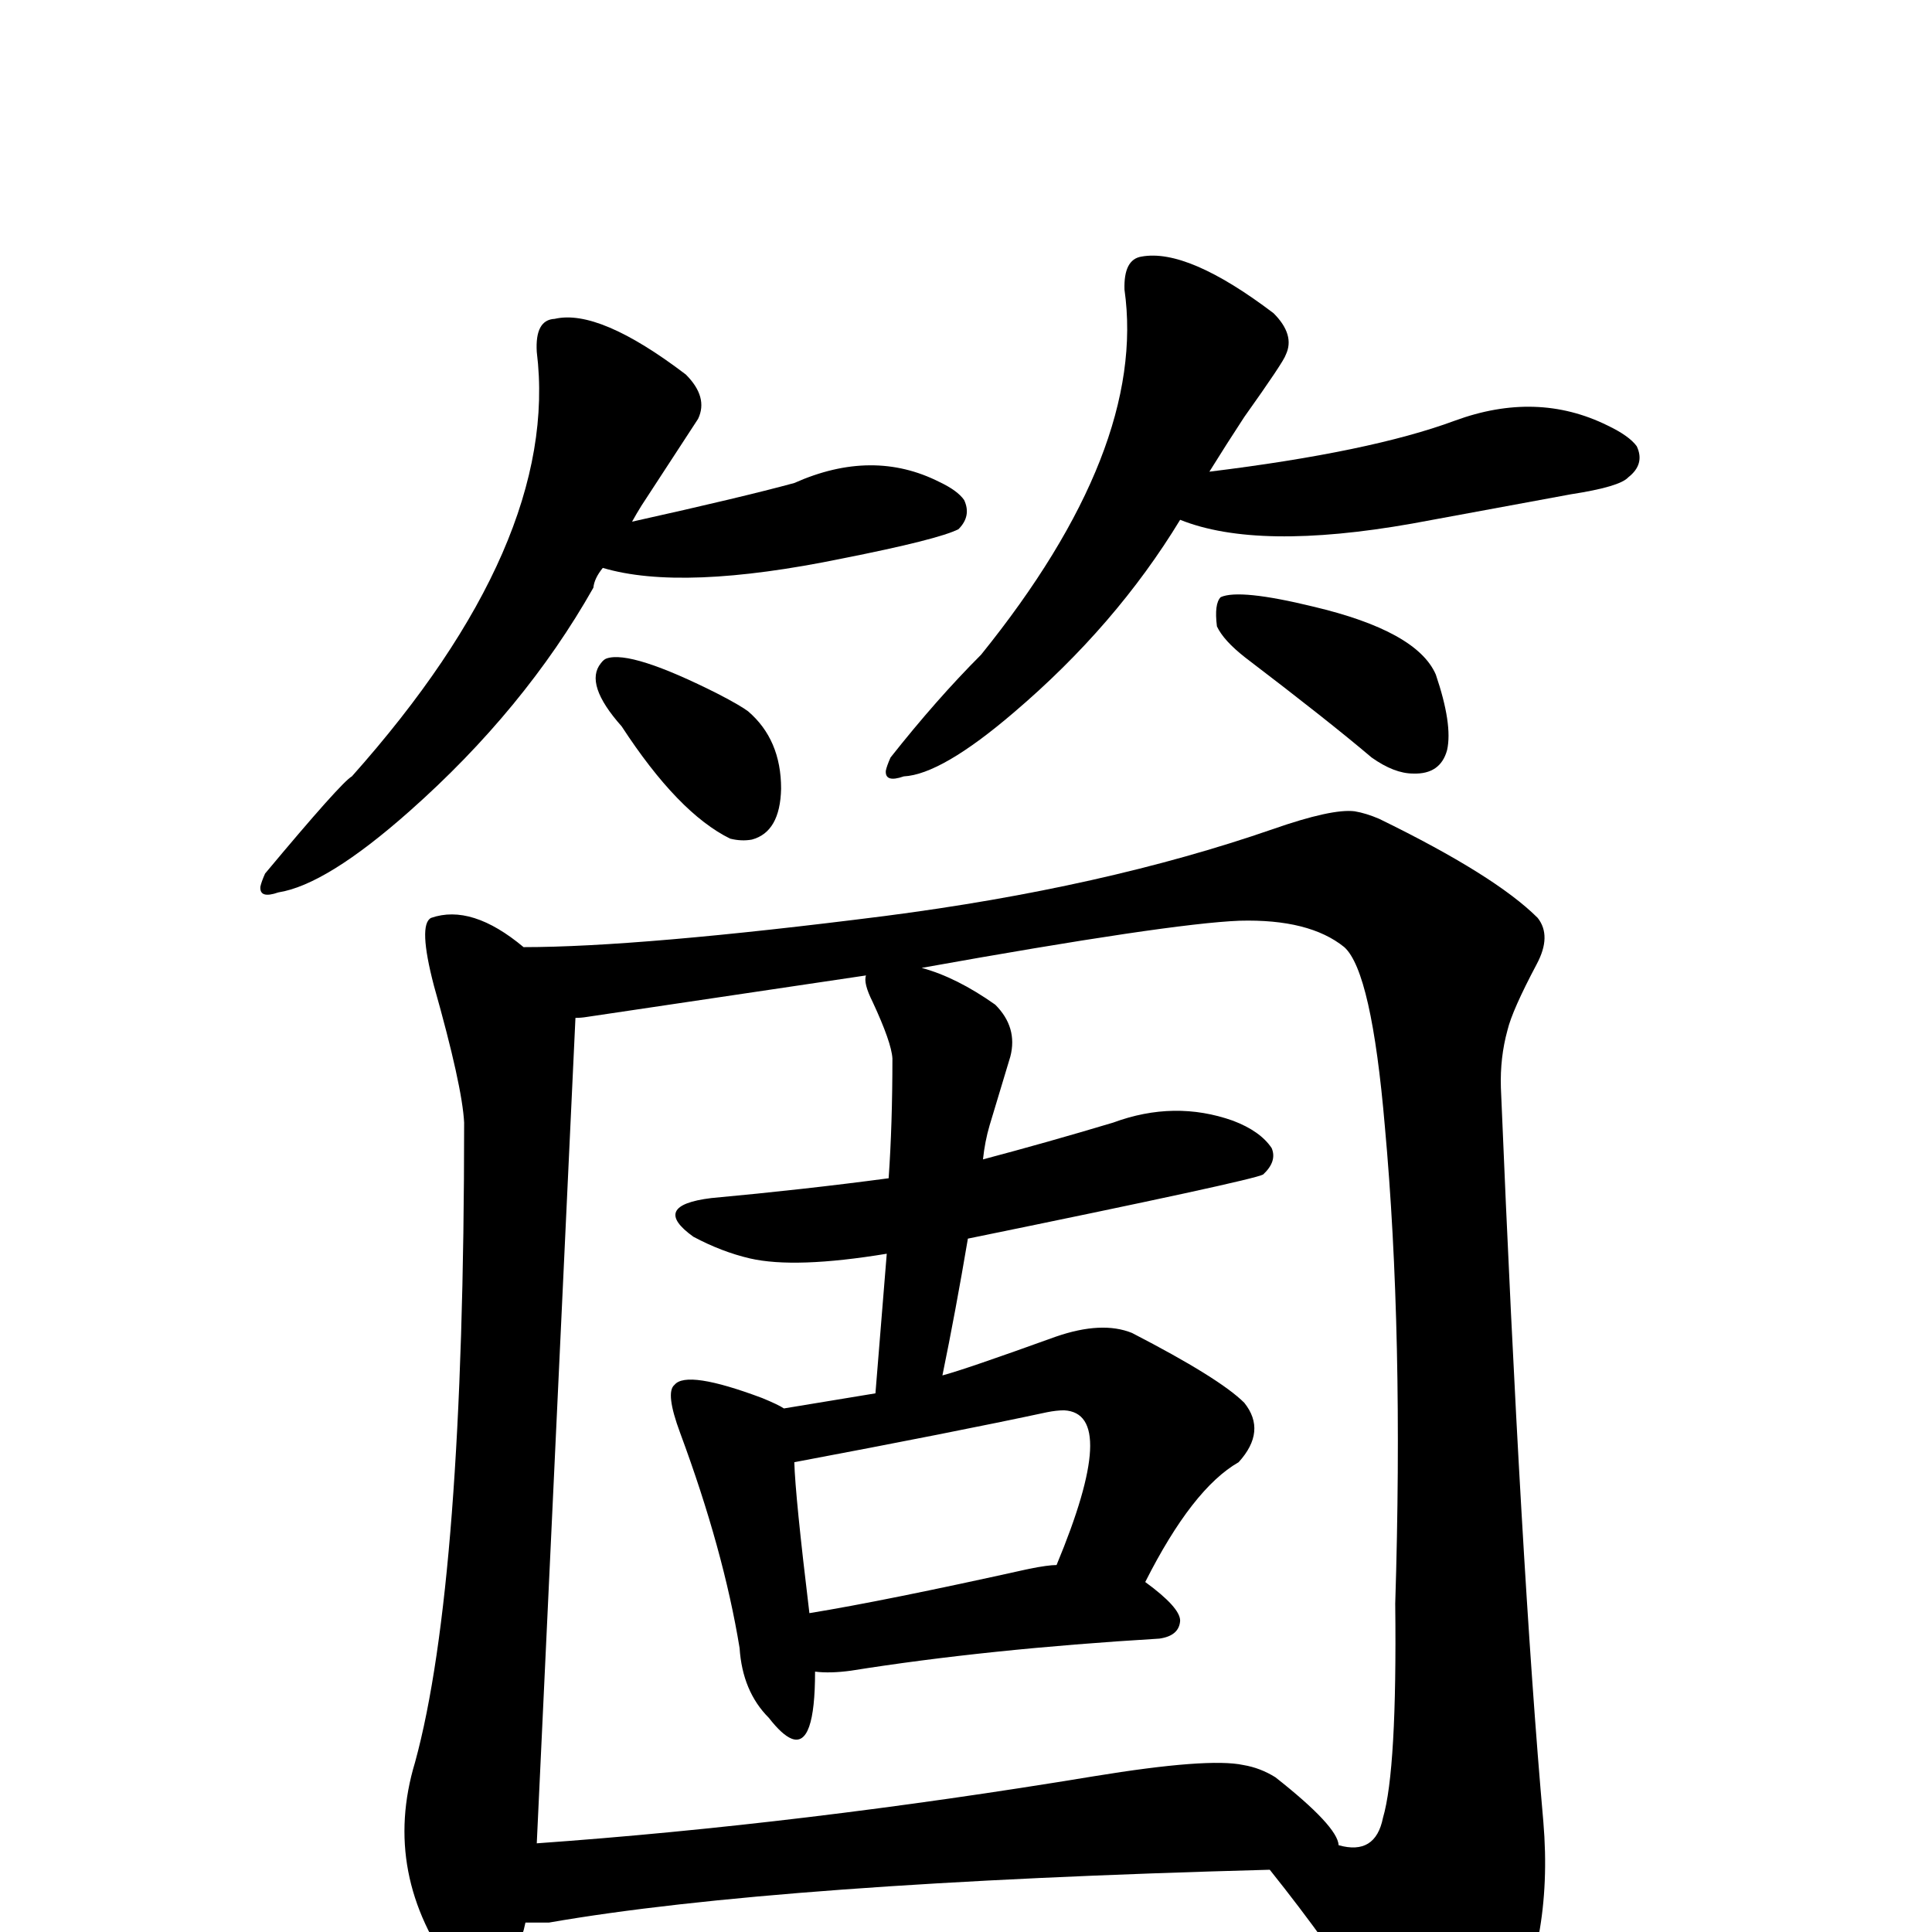 <?xml version="1.0" encoding="UTF-8" standalone="no"?>
<svg xmlns:svg="http://www.w3.org/2000/svg" xmlns="http://www.w3.org/2000/svg"
	version="1.1" width="100%" height="100%" viewBox="0 -410 2048 2048"
	id="uni7B87.svg"><defs id="defs1" />
<g id="g1">
 <path d="M 639,192 Q 630,203 629,213 Q 556,342 434,450 Q 346,528 295,536 Q 275,543 276,530 Q 277,525 281,516 Q 362,419 373,413 Q 594,165 569,-37 Q 567,-71 588,-72 Q 635,-83 727,-13 Q 751,11 740,34 L 680,126 Q 675,134 670,143 Q 787,117 842,102 Q 925,65 996,101 Q 1015,110 1022,120 Q 1030,137 1016,151 Q 994,162 893,182 Q 723,217 639,192 z M 659,360 Q 619,315 637,293 Q 640,289 643,288 Q 669,279 762,326 Q 785,338 793,344 Q 828,374 828,426 Q 827,472 797,480 Q 786,482 774,479 Q 719,452 659,360 z" id="U_7B87_1" style="fill:currentColor" />
 <path d="M 1251,141 Q 1183,253 1075,345 Q 998,411 958,413 Q 938,420 939,407 Q 940,402 944,393 Q 993,331 1040,284 Q 1216,66 1192,-103 Q 1191,-135 1210,-138 Q 1259,-147 1350,-78 Q 1373,-55 1363,-34 Q 1361,-27 1319,32 Q 1300,61 1282,90 Q 1453,69 1542,36 Q 1629,4 1704,41 Q 1727,52 1735,63 Q 1744,82 1726,96 Q 1717,106 1665,114 L 1497,145 Q 1333,174 1251,141 z M 1290,254 Q 1287,230 1294,223 Q 1314,214 1392,233 Q 1502,259 1522,305 Q 1540,358 1534,385 Q 1527,411 1498,410 Q 1478,410 1454,393 Q 1408,354 1320,287 Q 1297,269 1290,254 z" id="U_7B87_2" style="fill:currentColor" />
 <path d="M 1532,1804 Q 1511,1804 1487,1771 L 1406,1651 Q 1378,1612 1346,1572 Q 823,1586 582,1628 L 557,1628 Q 551,1658 530,1685 Q 508,1713 483,1683 Q 404,1577 440,1458 Q 492,1268 492,780 Q 490,741 460,635 Q 443,570 457,563 Q 500,548 555,594 Q 678,594 938,561 Q 1170,531 1349,469 Q 1412,447 1436,450 Q 1448,452 1462,458 Q 1585,518 1630,563 Q 1645,582 1629,612 Q 1603,661 1598,682 Q 1590,711 1591,743 Q 1612,1250 1636,1521 Q 1647,1651 1594,1746 Q 1562,1803 1532,1804 z M 918,624 L 622,668 Q 616,669 610,669 L 569,1544 Q 850,1524 1159,1473 Q 1281,1453 1318,1461 Q 1336,1464 1352,1474 Q 1418,1526 1419,1546 Q 1458,1557 1466,1517 Q 1481,1466 1479,1290 Q 1488,1003 1468,784 Q 1454,620 1425,594 Q 1388,564 1314,566 Q 1239,569 977,616 Q 1014,626 1055,655 Q 1079,679 1071,710 L 1049,783 Q 1044,800 1042,819 Q 1110,801 1180,780 Q 1245,756 1307,778 Q 1336,789 1348,807 Q 1354,821 1339,835 Q 1329,841 1026,903 Q 1013,980 999,1048 Q 1022,1042 1119,1007 Q 1168,990 1200,1003 Q 1293,1051 1319,1077 Q 1343,1107 1313,1140 Q 1264,1168 1214,1267 Q 1251,1294 1251,1308 Q 1250,1324 1229,1327 Q 1046,1338 902,1361 Q 880,1364 864,1362 Q 864,1443 839,1433 Q 829,1429 815,1411 Q 787,1383 784,1337 Q 767,1233 721,1109 Q 705,1066 715,1058 Q 728,1042 808,1072 Q 825,1079 831,1083 L 928,1067 Q 934,994 940,919 Q 843,935 795,924 Q 765,917 735,901 Q 689,868 754,860 Q 852,851 942,839 Q 946,782 946,712 Q 945,695 925,652 Q 915,632 918,624 z M 1120,1249 Q 1187,1088 1128,1085 Q 1120,1085 1110,1087 Q 1012,1108 842,1140 Q 843,1176 858,1300 Q 938,1287 1091,1253 Q 1111,1249 1120,1249 z" id="U_7B87_3" style="fill:currentColor" />

</g>
</svg>
